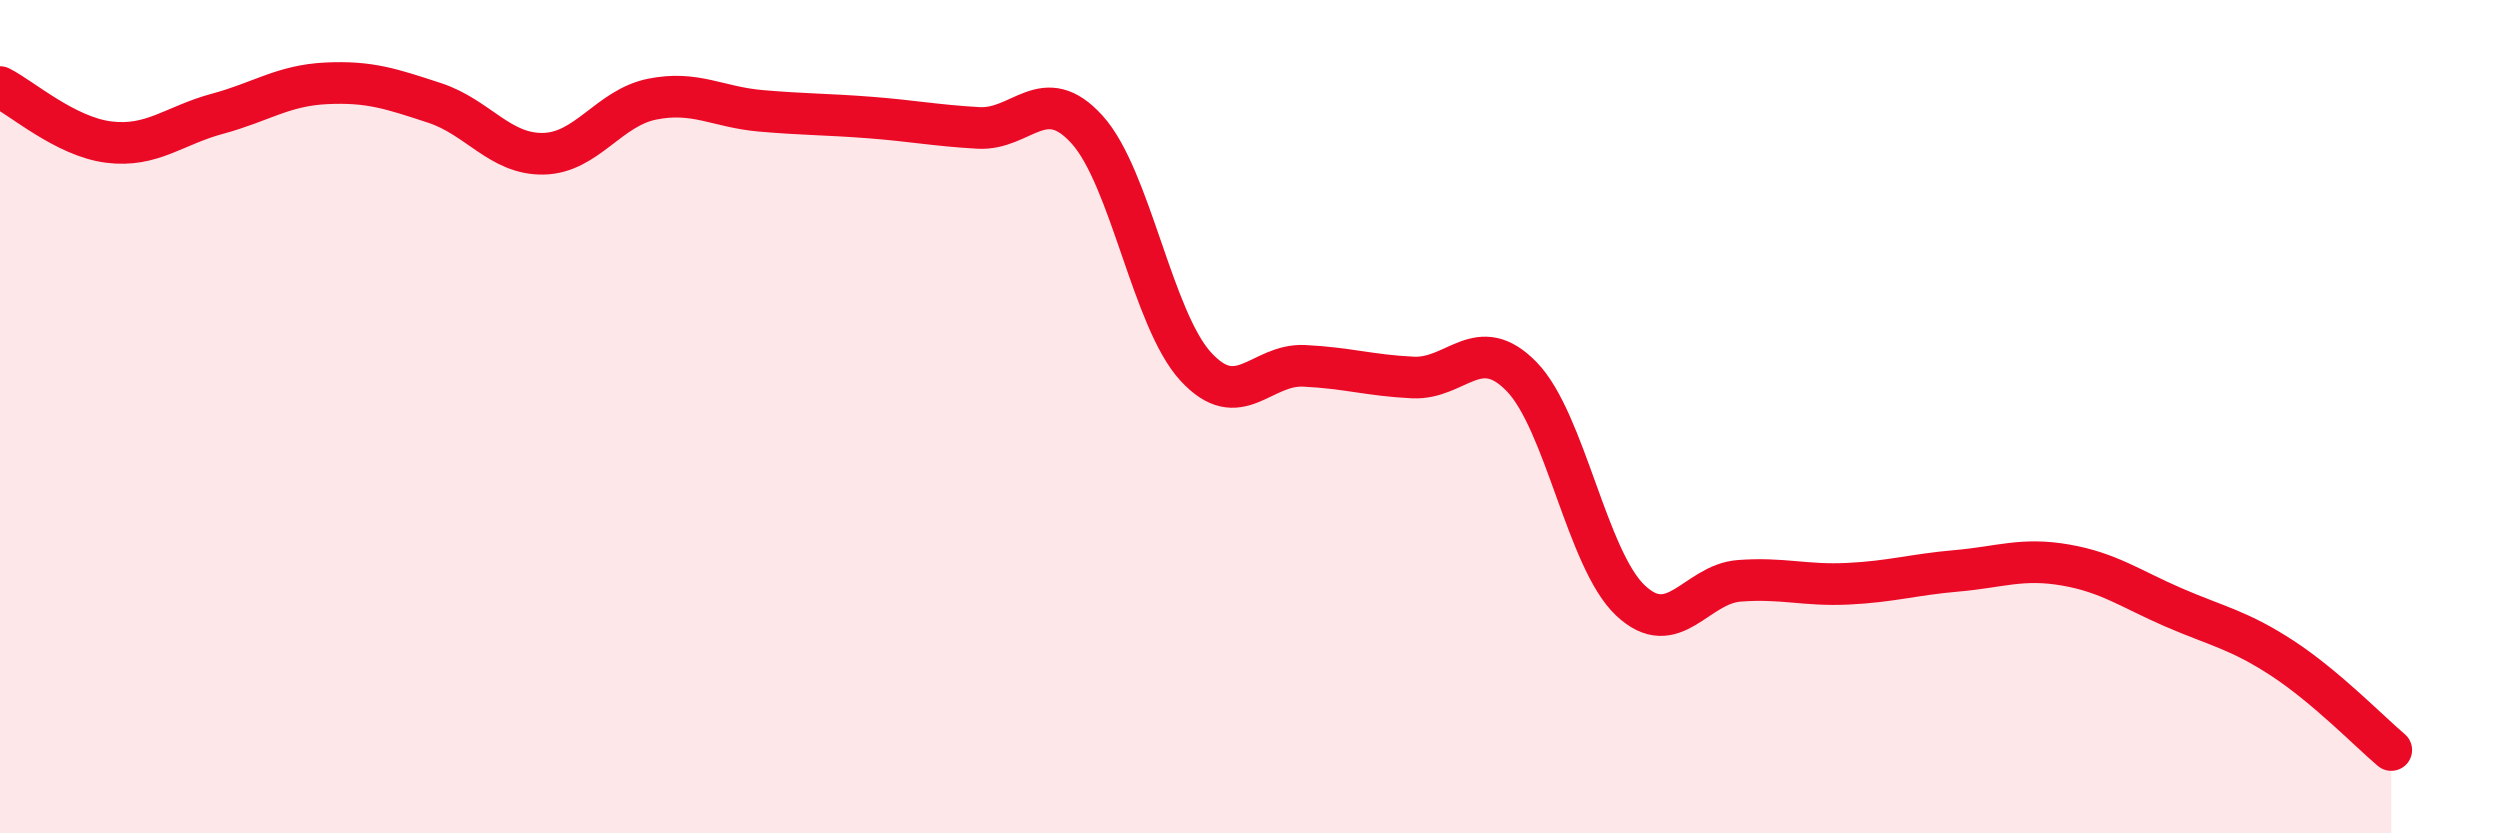 
    <svg width="60" height="20" viewBox="0 0 60 20" xmlns="http://www.w3.org/2000/svg">
      <path
        d="M 0,2.09 C 0.52,2.35 1.57,3.28 2.61,3.41 C 3.65,3.54 4.18,3.01 5.22,2.73 C 6.26,2.45 6.79,2.05 7.83,2 C 8.87,1.95 9.39,2.13 10.43,2.47 C 11.47,2.81 12,3.71 13.04,3.69 C 14.08,3.67 14.61,2.59 15.65,2.38 C 16.69,2.17 17.22,2.57 18.26,2.66 C 19.3,2.75 19.83,2.74 20.87,2.82 C 21.91,2.9 22.44,3.01 23.48,3.07 C 24.52,3.13 25.05,1.96 26.09,3.11 C 27.13,4.26 27.66,7.67 28.7,8.8 C 29.74,9.93 30.26,8.73 31.3,8.78 C 32.34,8.83 32.87,9.01 33.91,9.06 C 34.95,9.11 35.48,7.97 36.52,9.04 C 37.56,10.11 38.09,13.43 39.13,14.41 C 40.17,15.39 40.7,14.02 41.74,13.94 C 42.78,13.86 43.31,14.06 44.35,14.01 C 45.39,13.96 45.92,13.79 46.96,13.7 C 48,13.61 48.53,13.38 49.57,13.56 C 50.61,13.74 51.13,14.13 52.17,14.58 C 53.21,15.03 53.74,15.12 54.78,15.8 C 55.82,16.48 56.87,17.56 57.39,18L57.39 20L0 20Z"
        fill="#EB0A25"
        opacity="0.1"
        stroke-linecap="round"
        stroke-linejoin="round"
      />
      <path
        d="M 0,2.09 C 0.52,2.35 1.57,3.28 2.61,3.41 C 3.65,3.54 4.18,3.01 5.22,2.73 C 6.26,2.45 6.79,2.05 7.83,2 C 8.87,1.95 9.39,2.13 10.43,2.47 C 11.47,2.81 12,3.71 13.04,3.69 C 14.08,3.67 14.61,2.59 15.65,2.38 C 16.69,2.17 17.22,2.57 18.26,2.66 C 19.3,2.75 19.83,2.74 20.87,2.82 C 21.91,2.9 22.44,3.01 23.48,3.07 C 24.52,3.13 25.05,1.96 26.09,3.11 C 27.13,4.26 27.66,7.67 28.7,8.8 C 29.74,9.93 30.26,8.73 31.3,8.78 C 32.34,8.83 32.87,9.01 33.91,9.06 C 34.95,9.11 35.48,7.97 36.52,9.04 C 37.56,10.11 38.09,13.43 39.13,14.41 C 40.17,15.39 40.7,14.02 41.74,13.94 C 42.78,13.86 43.31,14.06 44.35,14.01 C 45.39,13.96 45.92,13.79 46.96,13.7 C 48,13.61 48.53,13.38 49.57,13.56 C 50.61,13.74 51.13,14.13 52.17,14.58 C 53.21,15.03 53.74,15.12 54.78,15.8 C 55.82,16.48 56.87,17.56 57.39,18"
        stroke="#EB0A25"
        stroke-width="1"
        fill="none"
        stroke-linecap="round"
        stroke-linejoin="round"
      />
    </svg>
  